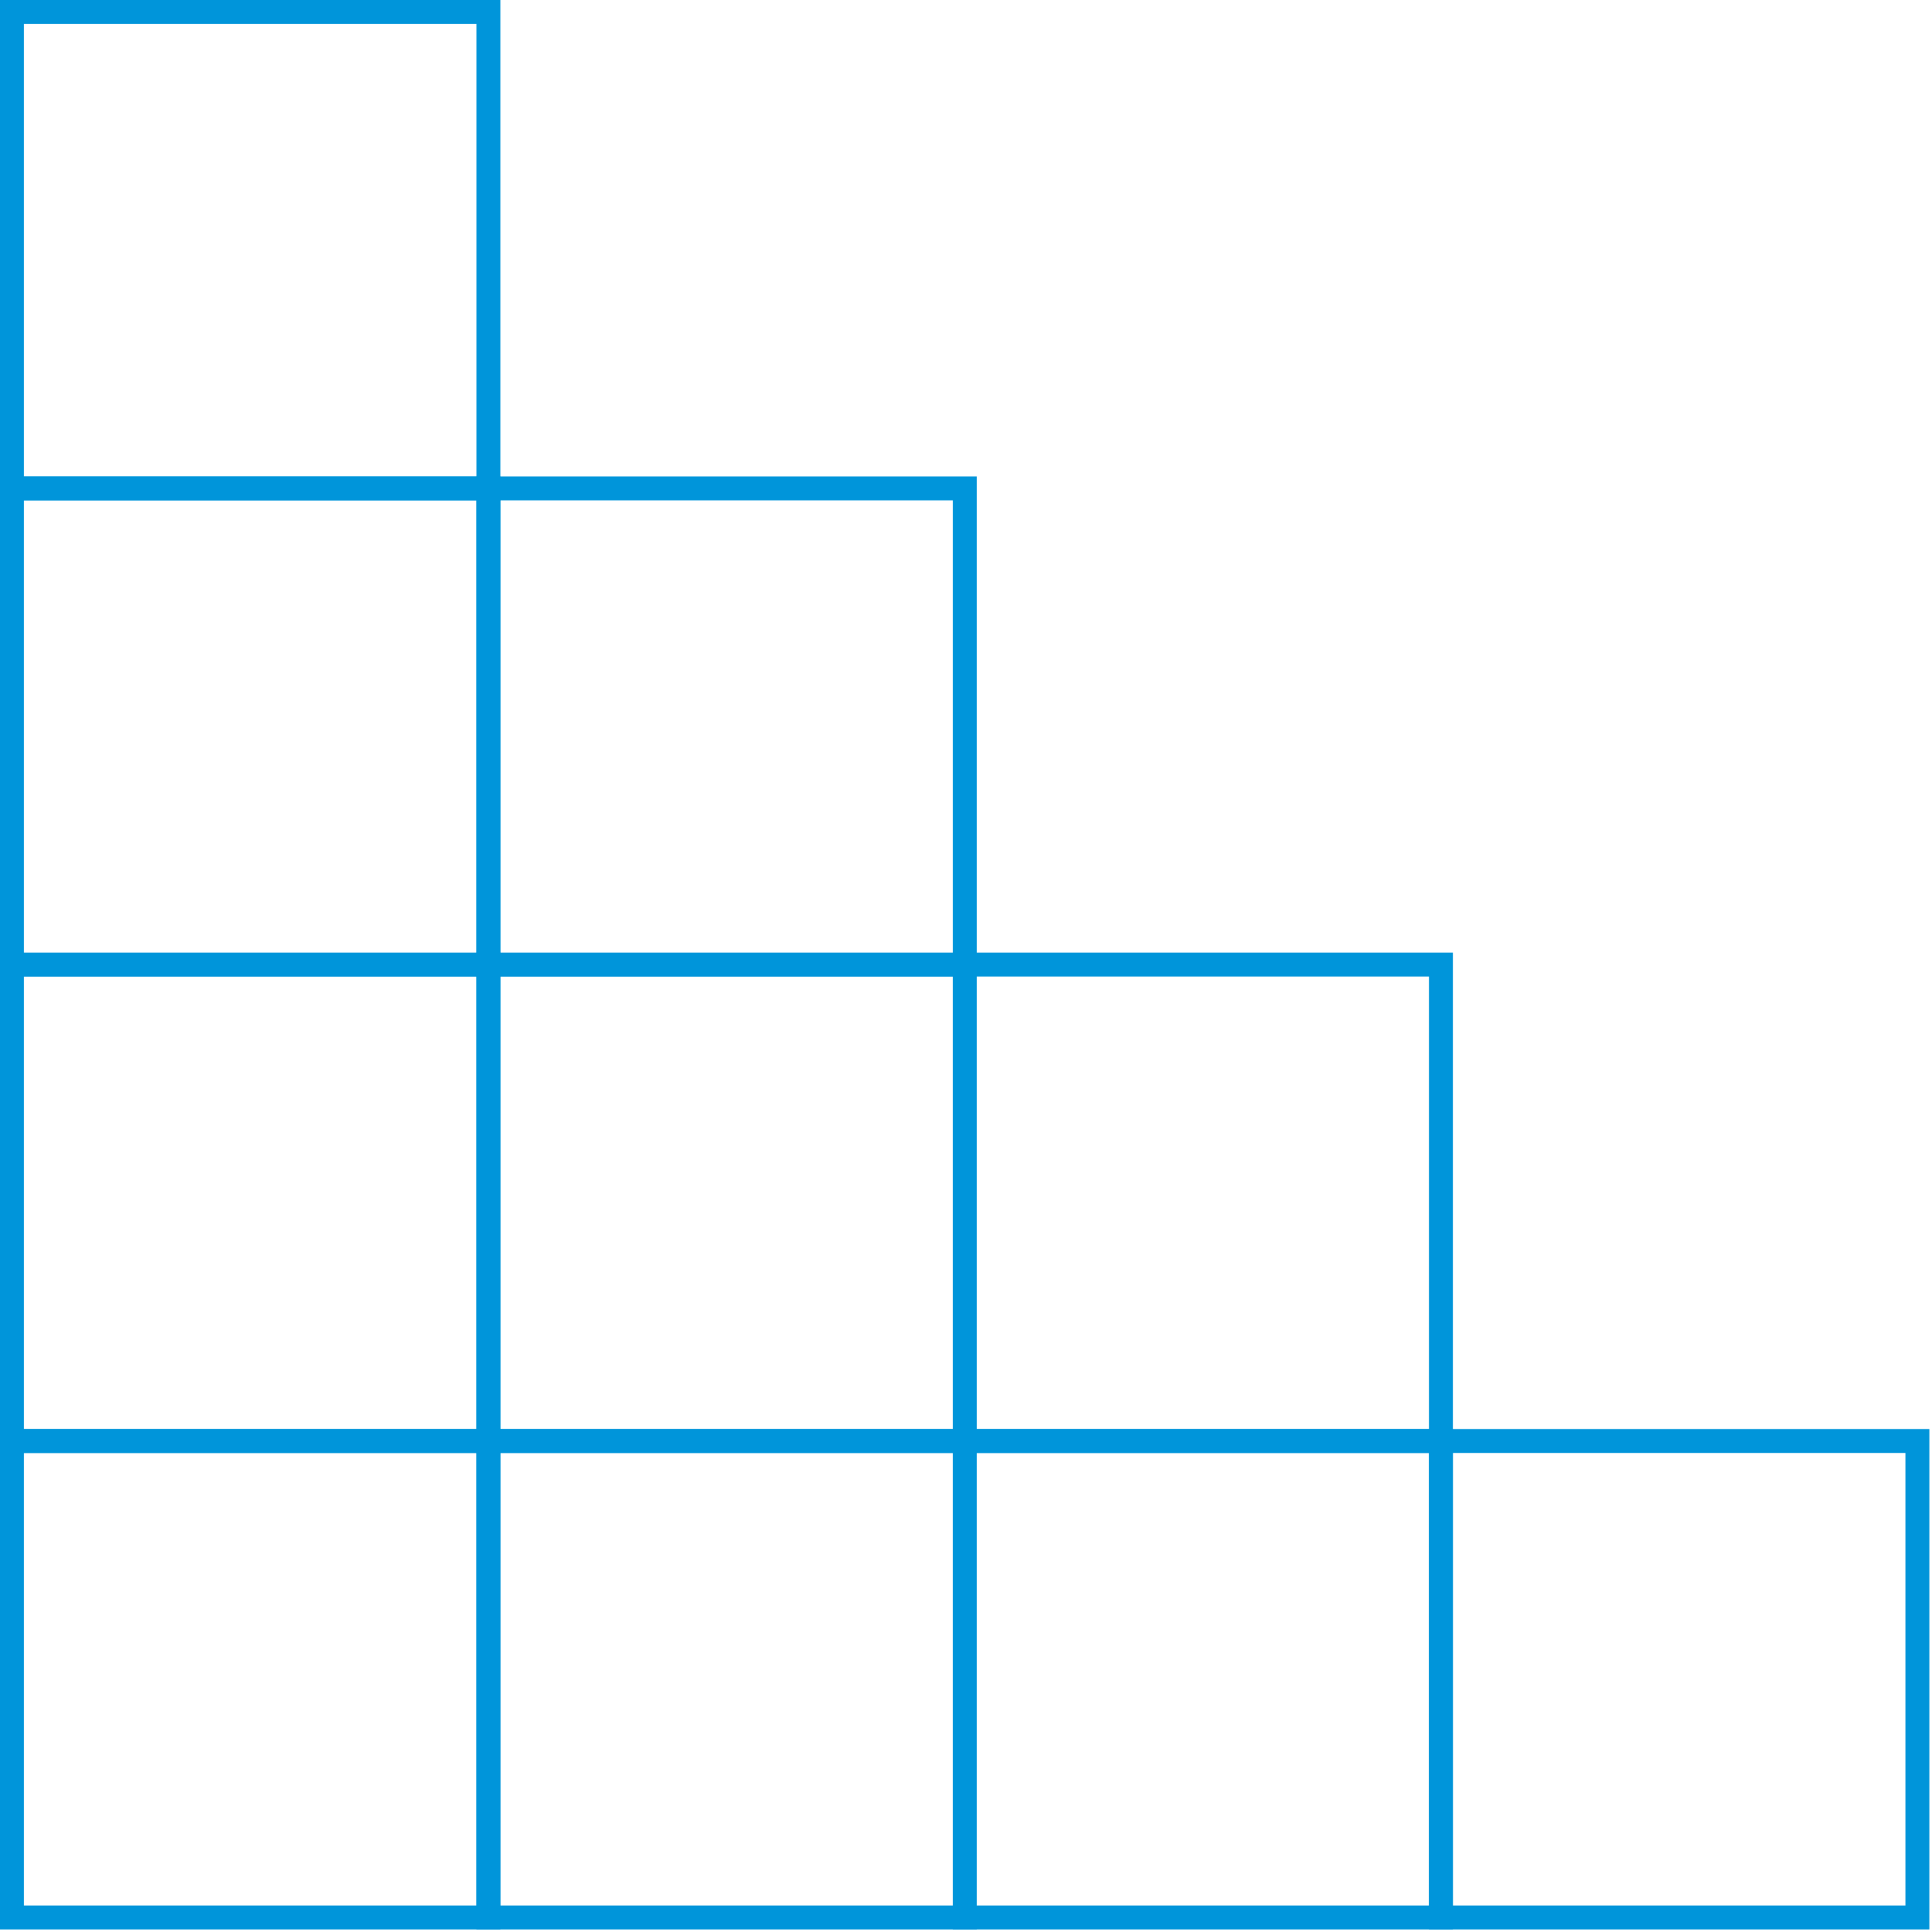 <svg width="221" height="221" viewBox="0 0 221 221" fill="none" xmlns="http://www.w3.org/2000/svg">
<path d="M0 163.471V220.71H57.239V163.471H0ZM2.738 217.972V166.209H54.501V217.972H2.738Z" fill="#0095DA"/>
<path d="M54.5 108.971V166.21H111.738V108.971H54.5ZM57.237 163.472V111.709H109V163.472H57.237Z" fill="#0095DA"/>
<path d="M54.5 54.5V111.702H111.738V54.5H54.5ZM57.237 108.964V57.238H109V109.001H57.237V108.964Z" fill="#0095DA"/>
<path d="M109 108.971V166.21H166.202V108.971H109ZM111.738 163.472V111.709H163.464V163.472H111.738Z" fill="#0095DA"/>
<path d="M0 108.971V166.21H57.239V108.971H0ZM2.738 163.472V111.709H54.501V163.472H2.738Z" fill="#0095DA"/>
<path d="M0 54.5V111.702H57.239V54.5H0ZM2.738 108.964V57.238H54.501V109.001H2.738V108.964Z" fill="#0095DA"/>
<path d="M0 0V57.239H57.239V0H0ZM2.738 54.501V2.738H54.501V54.501H2.738Z" fill="#0095DA"/>
<path d="M54.5 163.471V220.71H111.738V163.471H54.5ZM57.237 217.972V166.209H109V217.972H57.237Z" fill="#0095DA"/>
<path d="M109 163.471V220.71H166.202V163.471H109ZM111.738 217.972V166.209H163.464V217.972H111.738Z" fill="#0095DA"/>
<path d="M163.464 163.471V220.71H220.702V163.471H163.464ZM166.201 217.972V166.209H217.964V217.972H166.201Z" fill="#0095DA"/>
</svg>
